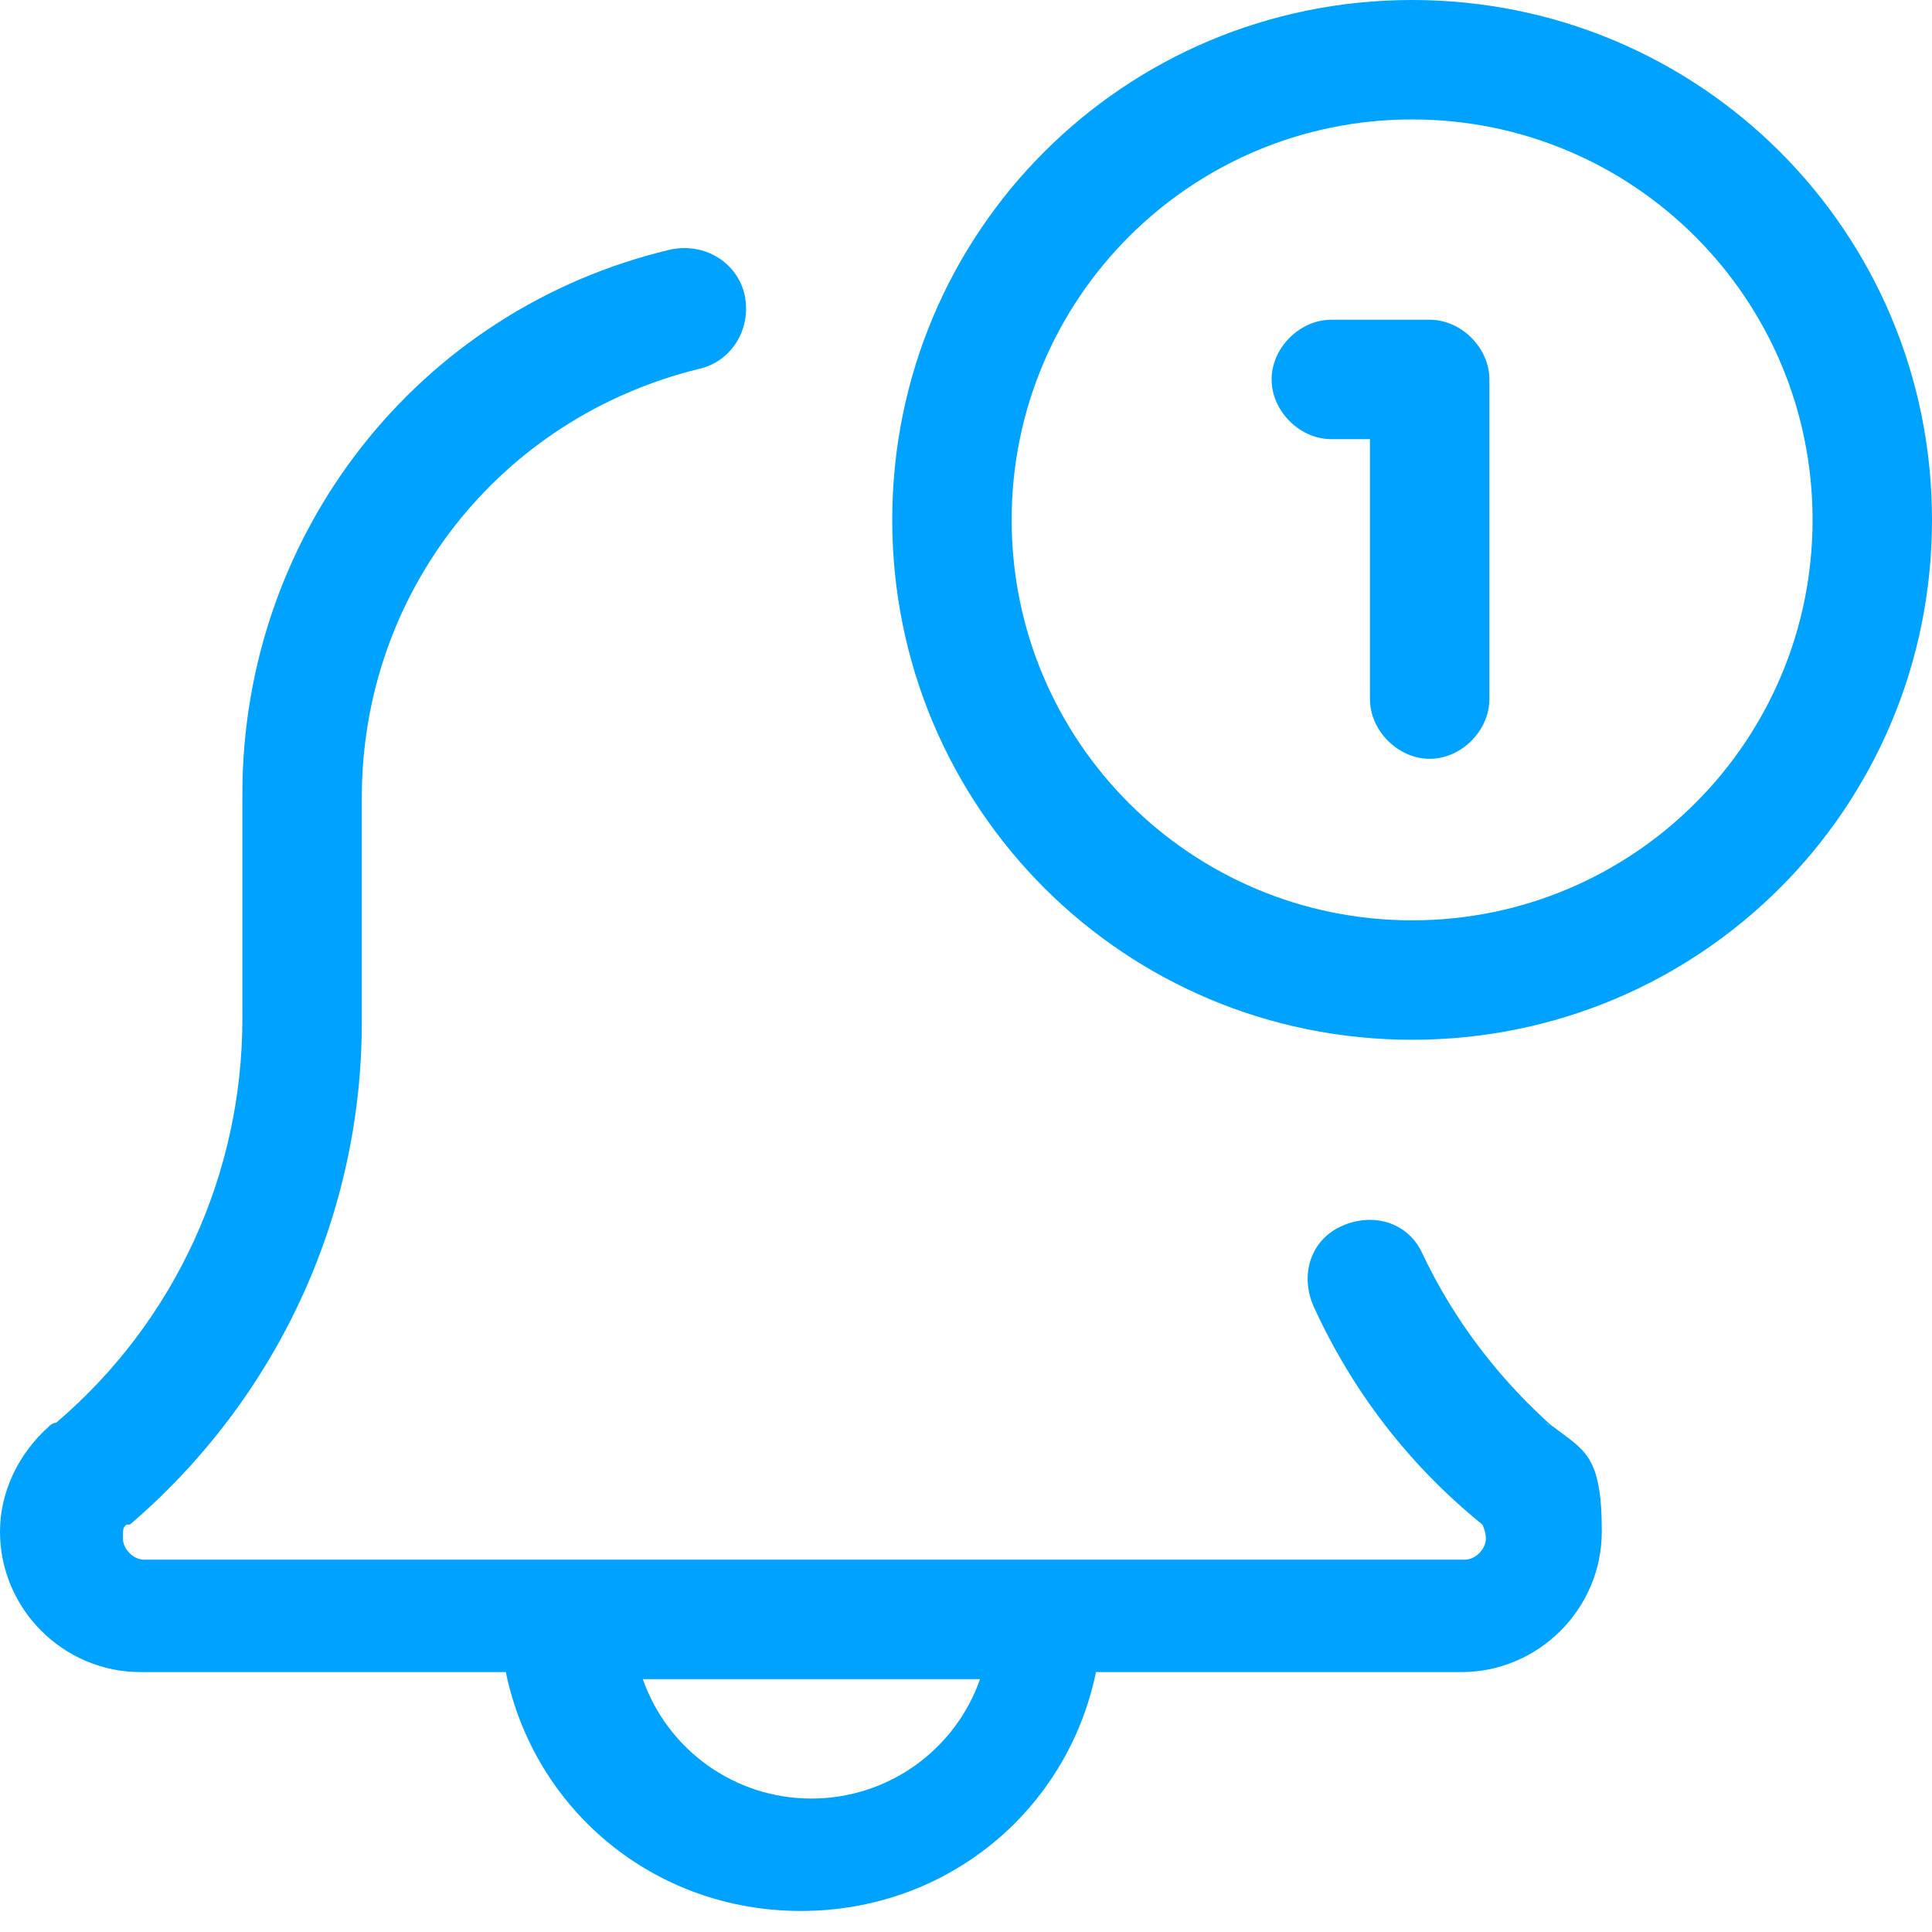 <svg width="55" height="55" viewBox="0 0 55 55" fill="none" xmlns="http://www.w3.org/2000/svg">
<path d="M44.3 40.701C42.7 39.301 41.4 37.601 40.5 35.701C40.1 34.801 39.1 34.501 38.2 34.901C37.3 35.301 37 36.301 37.4 37.201C38.5 39.601 40.1 41.701 42.2 43.401C42.2 43.401 42.3 43.601 42.3 43.801C42.3 44.101 42 44.401 41.7 44.401H4.1C3.8 44.401 3.5 44.101 3.5 43.801C3.5 43.501 3.5 43.501 3.6 43.401C3.6 43.401 3.6 43.401 3.7 43.401C7.9 39.801 10.3 34.601 10.3 29.101V22.701C10.3 16.901 14.2 11.901 19.9 10.501C20.8 10.301 21.4 9.401 21.2 8.401C21 7.501 20.1 6.901 19.1 7.101C11.9 8.801 6.9 15.201 6.9 22.601V29.001C6.9 33.401 5 37.601 1.6 40.501C1.6 40.501 1.5 40.501 1.4 40.601C0.5 41.401 0 42.501 0 43.601C0 45.801 1.8 47.601 4 47.601H14.4C15.2 51.501 18.6 54.401 22.8 54.401C27 54.401 30.4 51.501 31.2 47.601H41.6C43.8 47.601 45.6 45.801 45.6 43.601C45.6 41.401 45.1 41.301 44.2 40.601C44.2 40.601 44.1 40.601 44 40.501L44.3 40.701ZM23.1 51.201C20.9 51.201 19 49.801 18.3 47.801H27.9C27.2 49.801 25.3 51.201 23.1 51.201Z" fill="#00A2FF"/>
<path d="M40.2 0C32 0 25.4 6.6 25.4 14.8C25.4 23 32 29.6 40.2 29.6C48.4 29.6 55 23 55 14.8C55 6.6 48.4 0 40.2 0ZM40.2 26.2C33.9 26.2 28.8 21.1 28.8 14.8C28.8 8.5 33.9 3.4 40.2 3.4C46.5 3.4 51.6 8.5 51.6 14.8C51.6 21.1 46.5 26.2 40.2 26.2Z" fill="#00A2FF"/>
<path d="M40.7 9.102H37.9C37 9.102 36.2 9.902 36.2 10.802C36.2 11.702 37 12.502 37.9 12.502H39V19.902C39 20.802 39.8 21.602 40.7 21.602C41.6 21.602 42.4 20.802 42.4 19.902V10.802C42.4 9.902 41.6 9.102 40.7 9.102Z" fill="#00A2FF"/>
</svg>
